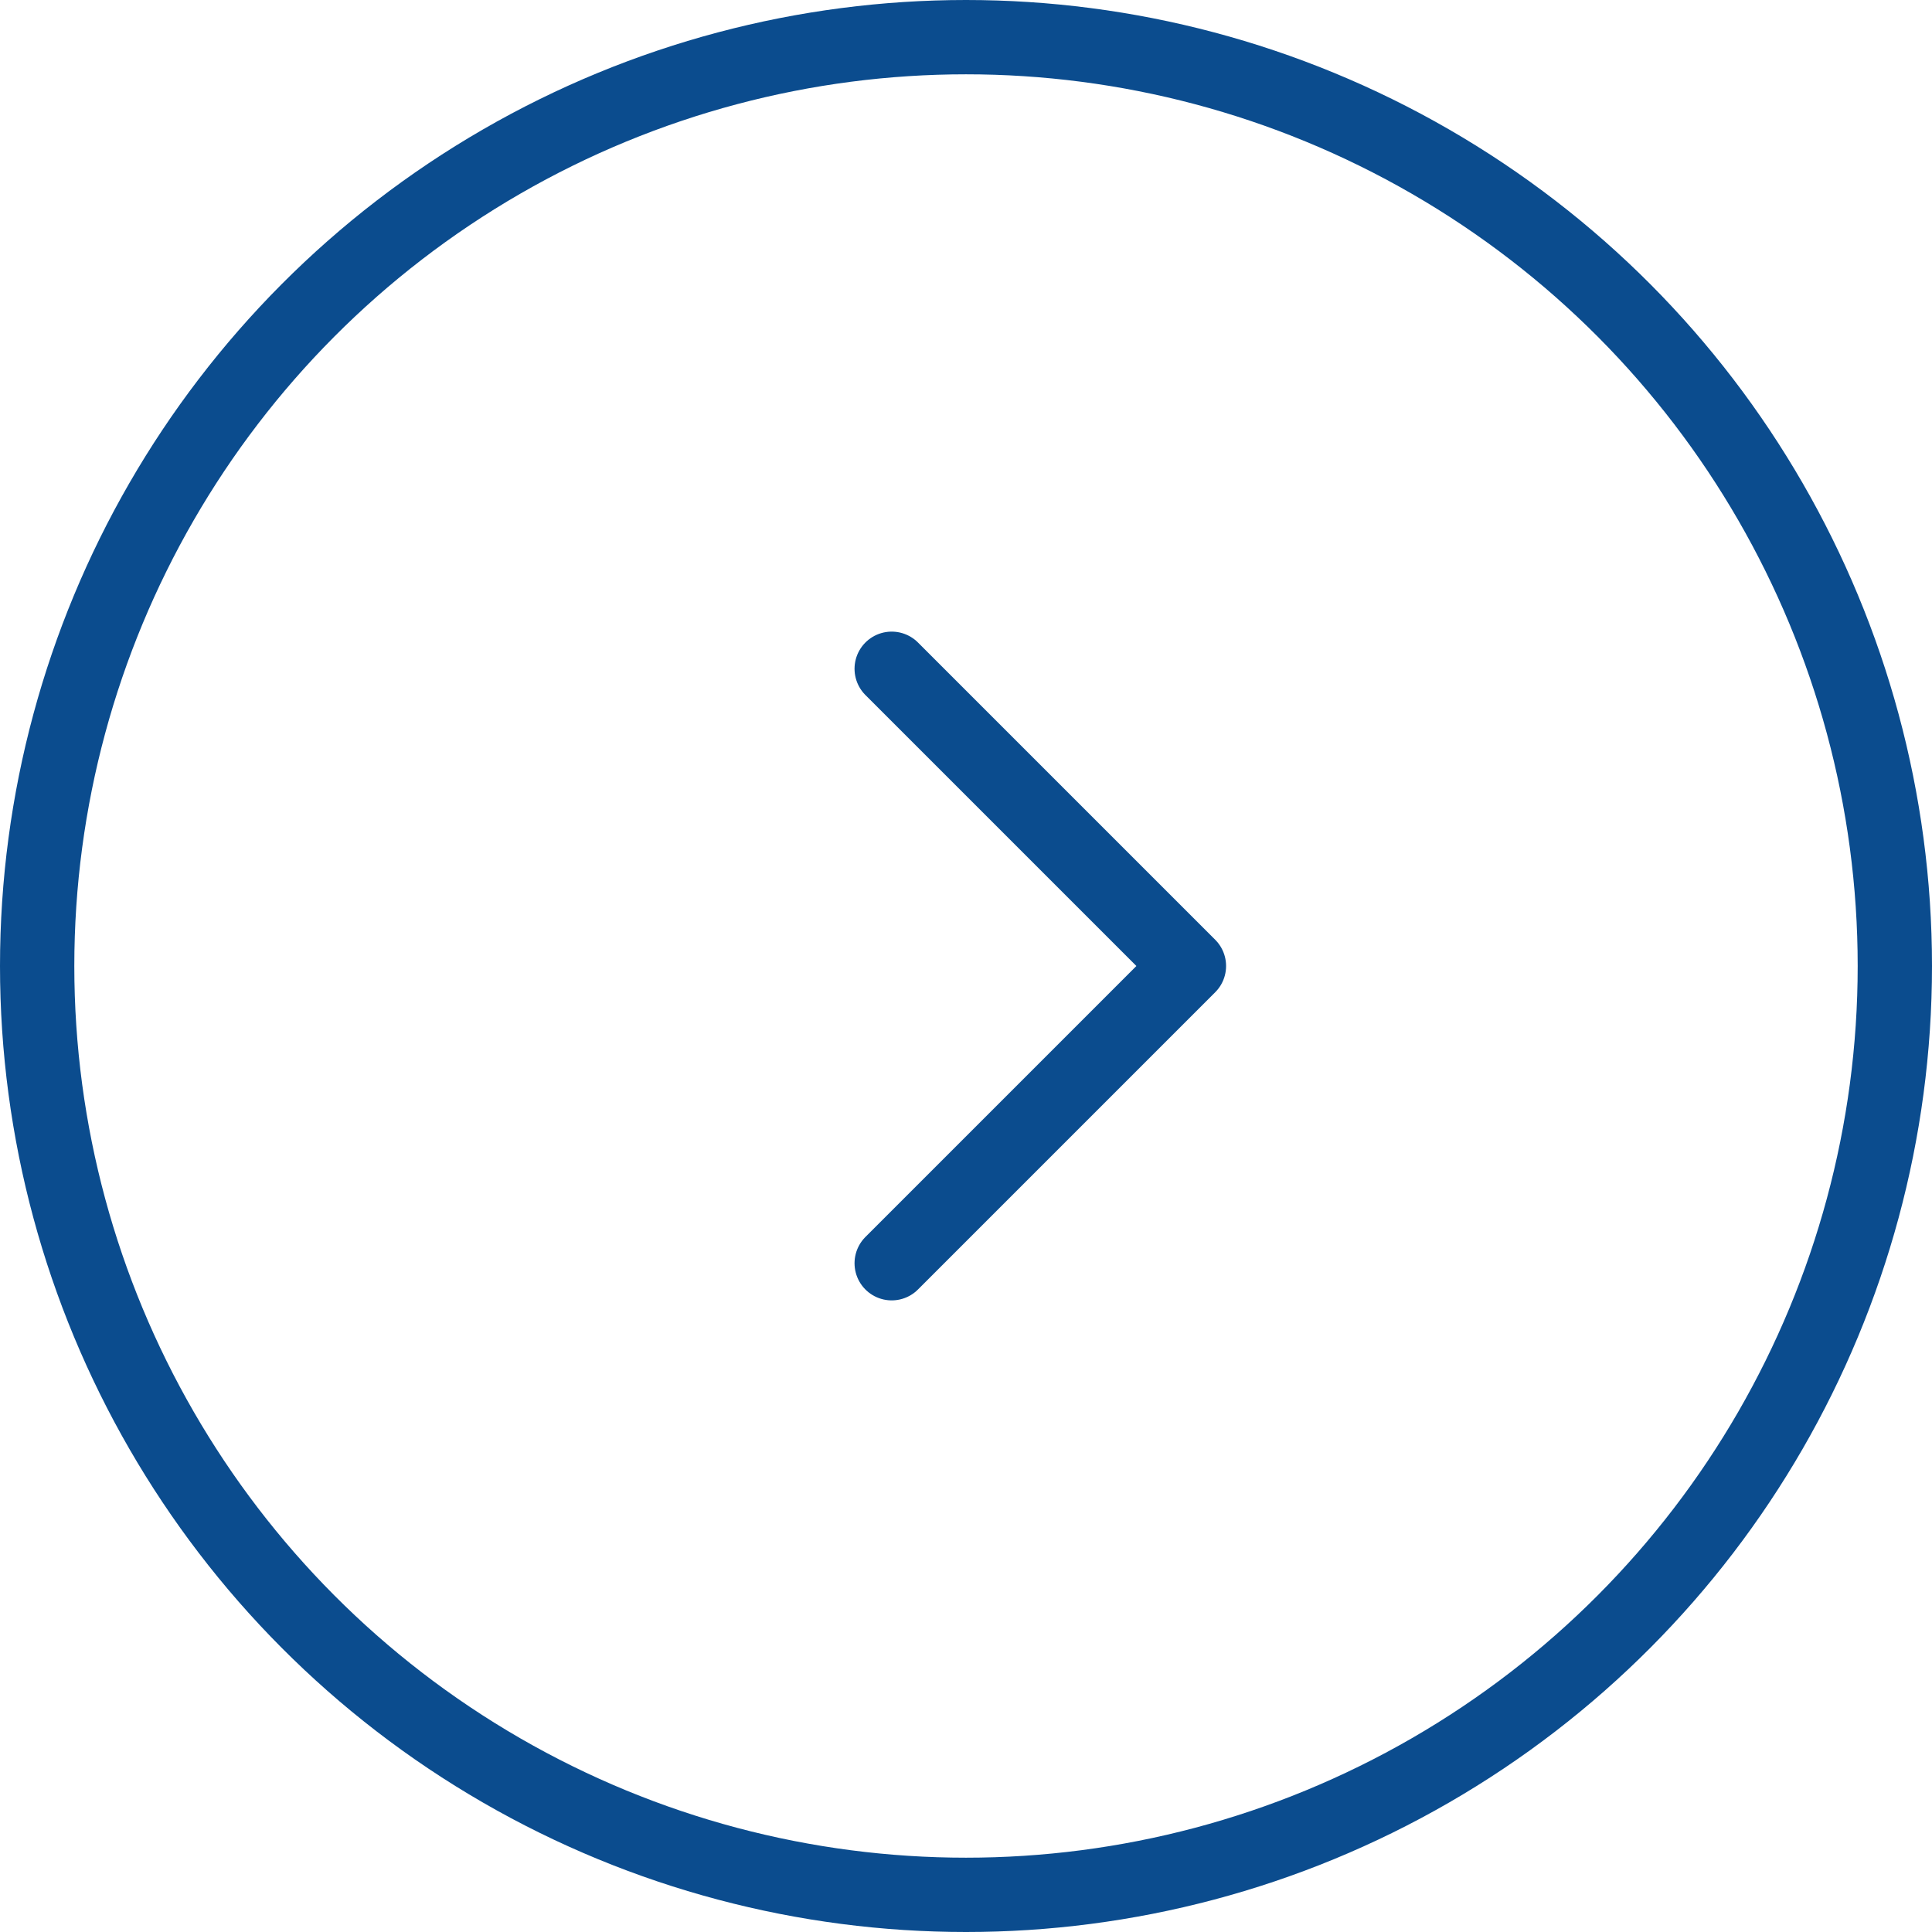 <?xml version="1.0" encoding="UTF-8"?> <svg xmlns="http://www.w3.org/2000/svg" width="26" height="26" viewBox="0 0 26 26" fill="none"><circle cx="13" cy="13" r="12.5" stroke="#0B4C8E"></circle><path d="M12 9L16 13L12 17" stroke="#0B4C8E" stroke-linecap="round" stroke-linejoin="round"></path></svg> 